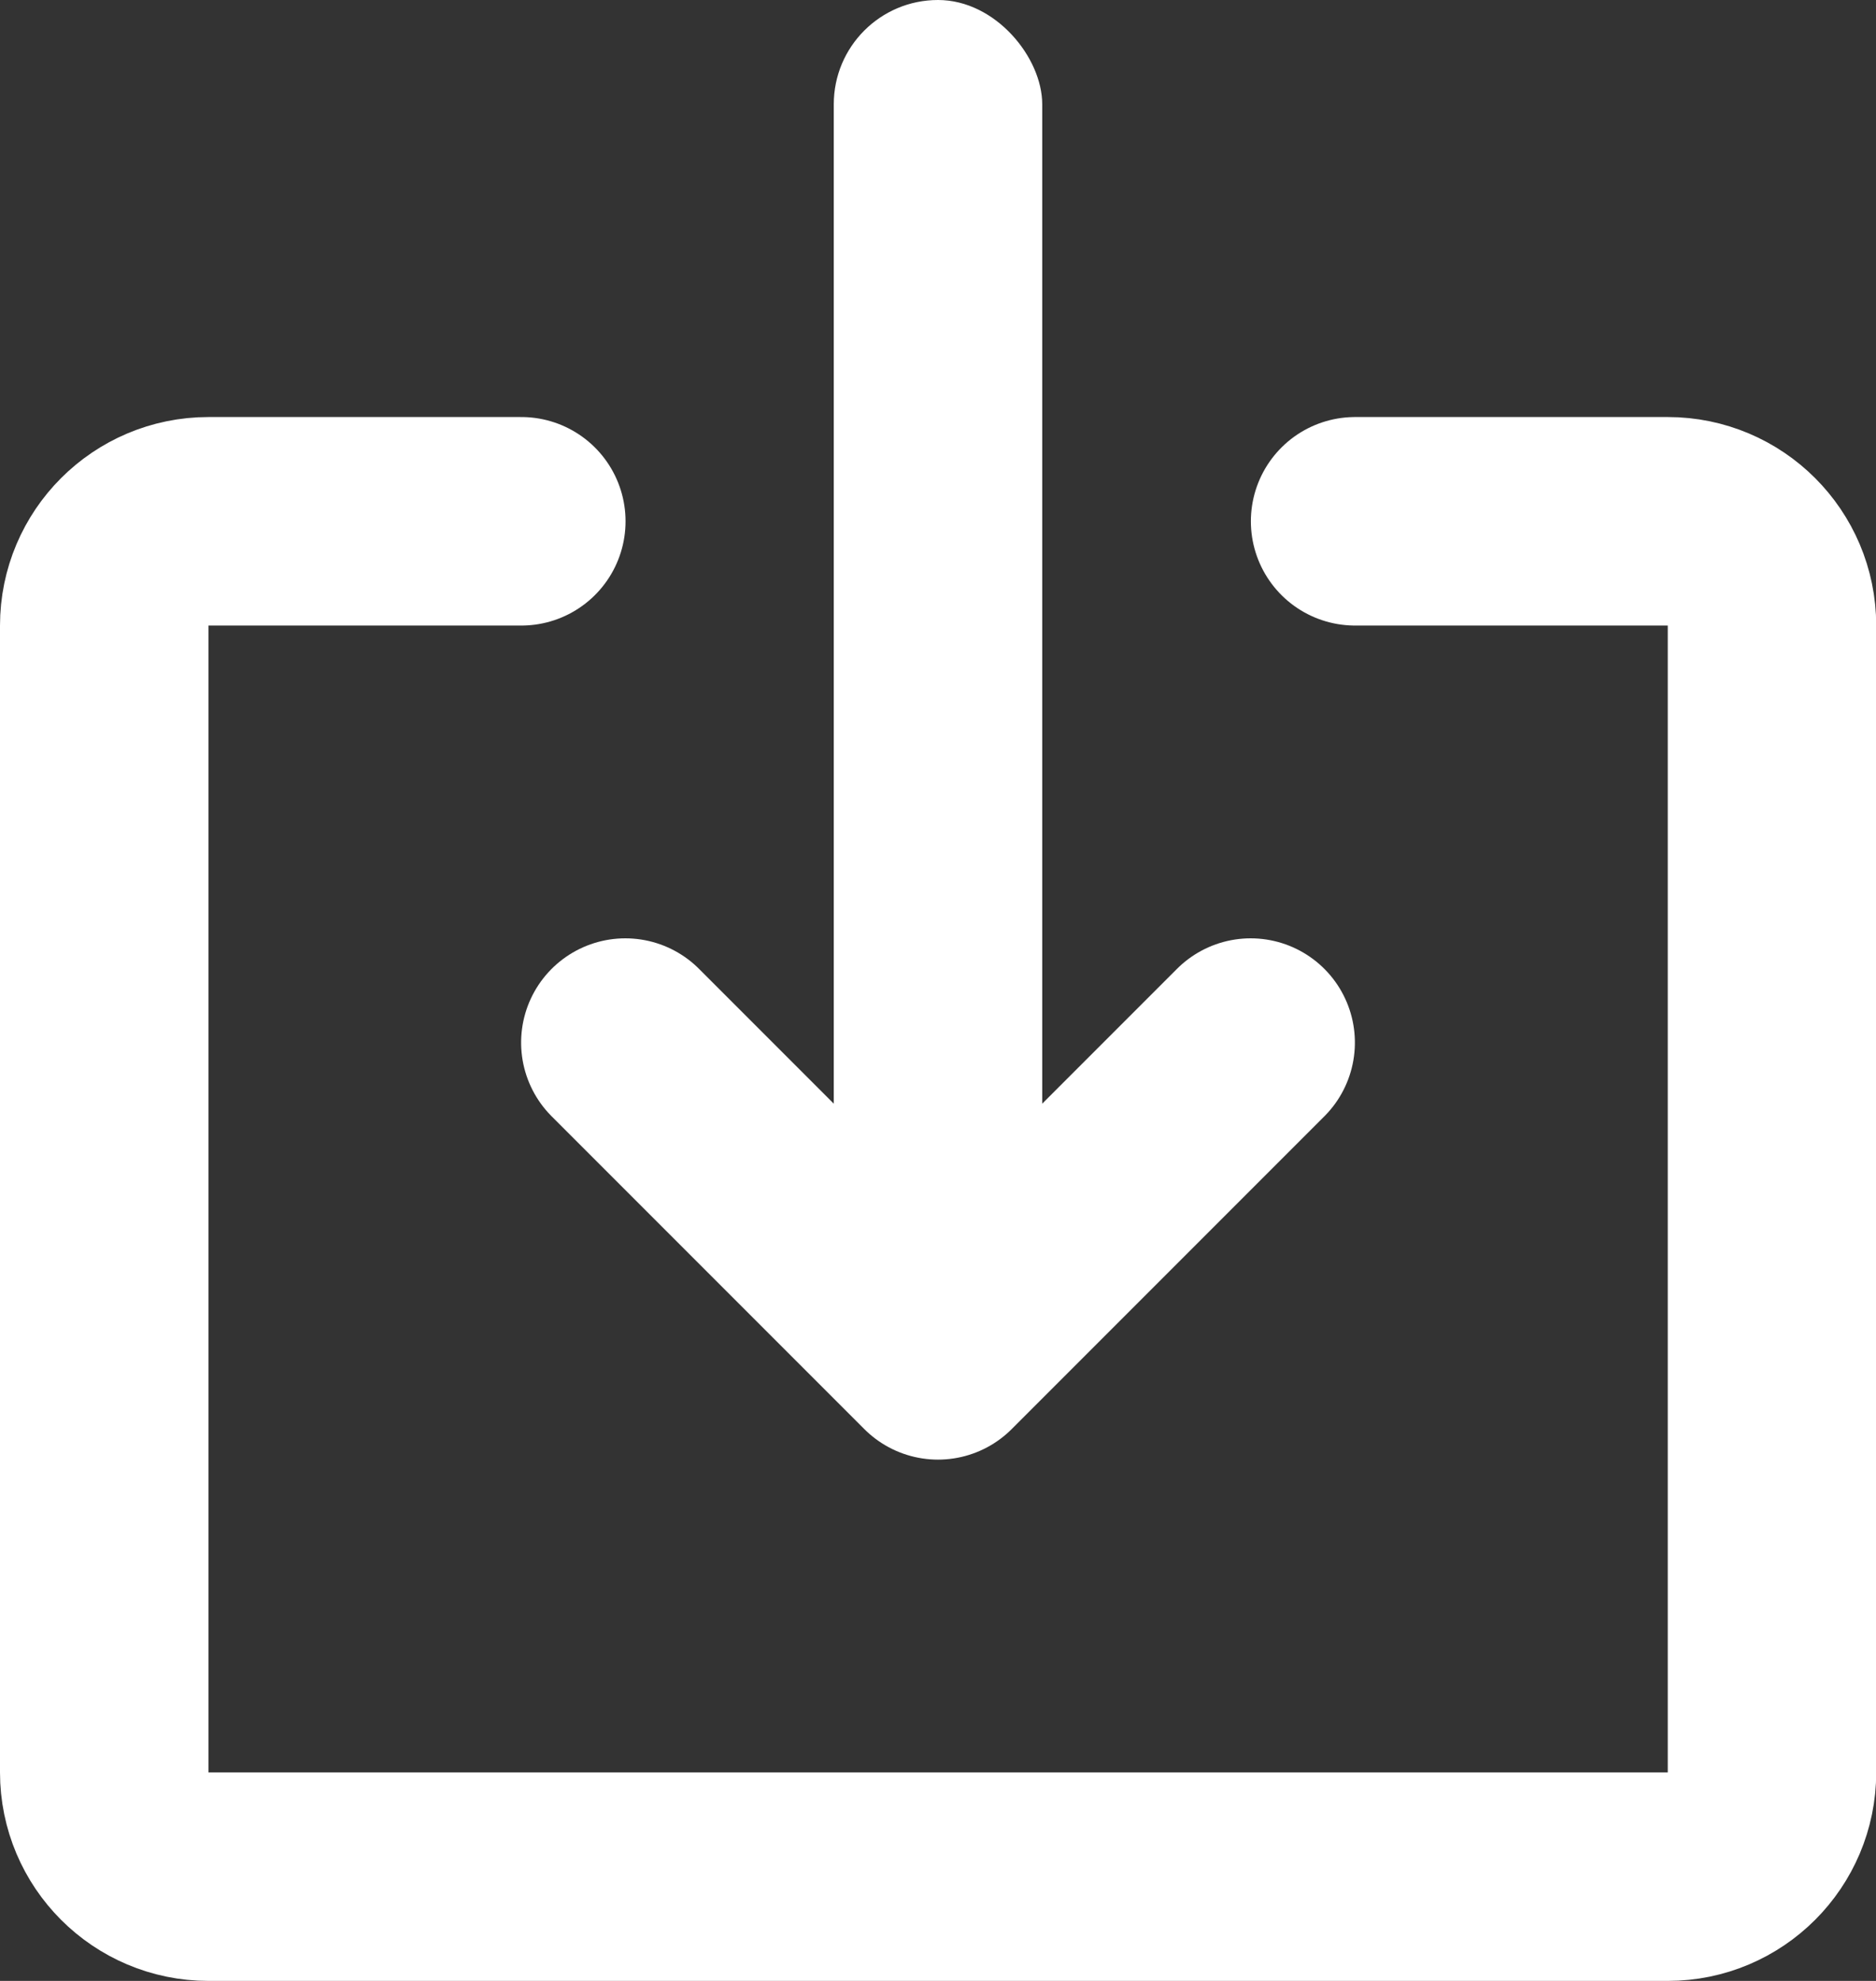 <?xml version="1.0" encoding="UTF-8"?>
<svg width="18px" height="19px" viewBox="0 0 18 19" version="1.1" xmlns="http://www.w3.org/2000/svg"
  xmlns:xlink="http://www.w3.org/1999/xlink">
  <rect x="0" y="0" width="18" height="19" fill="#333333" stroke="none"/>
  <!-- Generator: Sketch 52.5 (67469) - http://www.bohemiancoding.com/sketch -->
  <title>Group 5</title>
  <desc>Created with Sketch.</desc>
  <g id="Symbols" stroke="none" stroke-width="1" fill="none" fill-rule="evenodd">
    <g id="Icon_Download" transform="translate(-10, -8)" fill-rule="nonzero">
      <g id="Group-7">
        <g id="Group-5" transform="translate(11, 8)">
          <g id="download" transform="translate(5, 10)" stroke="#FFFFFF" stroke-linecap="round"
            stroke-linejoin="round" stroke-width="2">
            <polyline id="Line-3"
              transform="translate(3, 1.5) rotate(90) translate(-3, -1.5) "
              points="1.5 -1.5 4.5 1.5 1.5 4.5"></polyline>
          </g>
          <path
            d="M4.002,5 L1,5 C0.448,5 -6.76353751e-17,5.448 0,6 L0,17 C6.76353751e-17,17.552 0.448,18 1,18 L15.002,18 C15.554,18 16.002,17.552 16.002,17 L16.002,6 C16.002,5.448 15.554,5 15.002,5 L12.002,5"
            id="Path-4" stroke="#FFFFFF" stroke-width="2" stroke-linecap="round"></path>
          <rect id="Rectangle-10" fill="#FFFFFF" x="7" y="0" width="2" height="13" rx="1"></rect>
        </g>
      </g>
    </g>
  </g>
</svg>